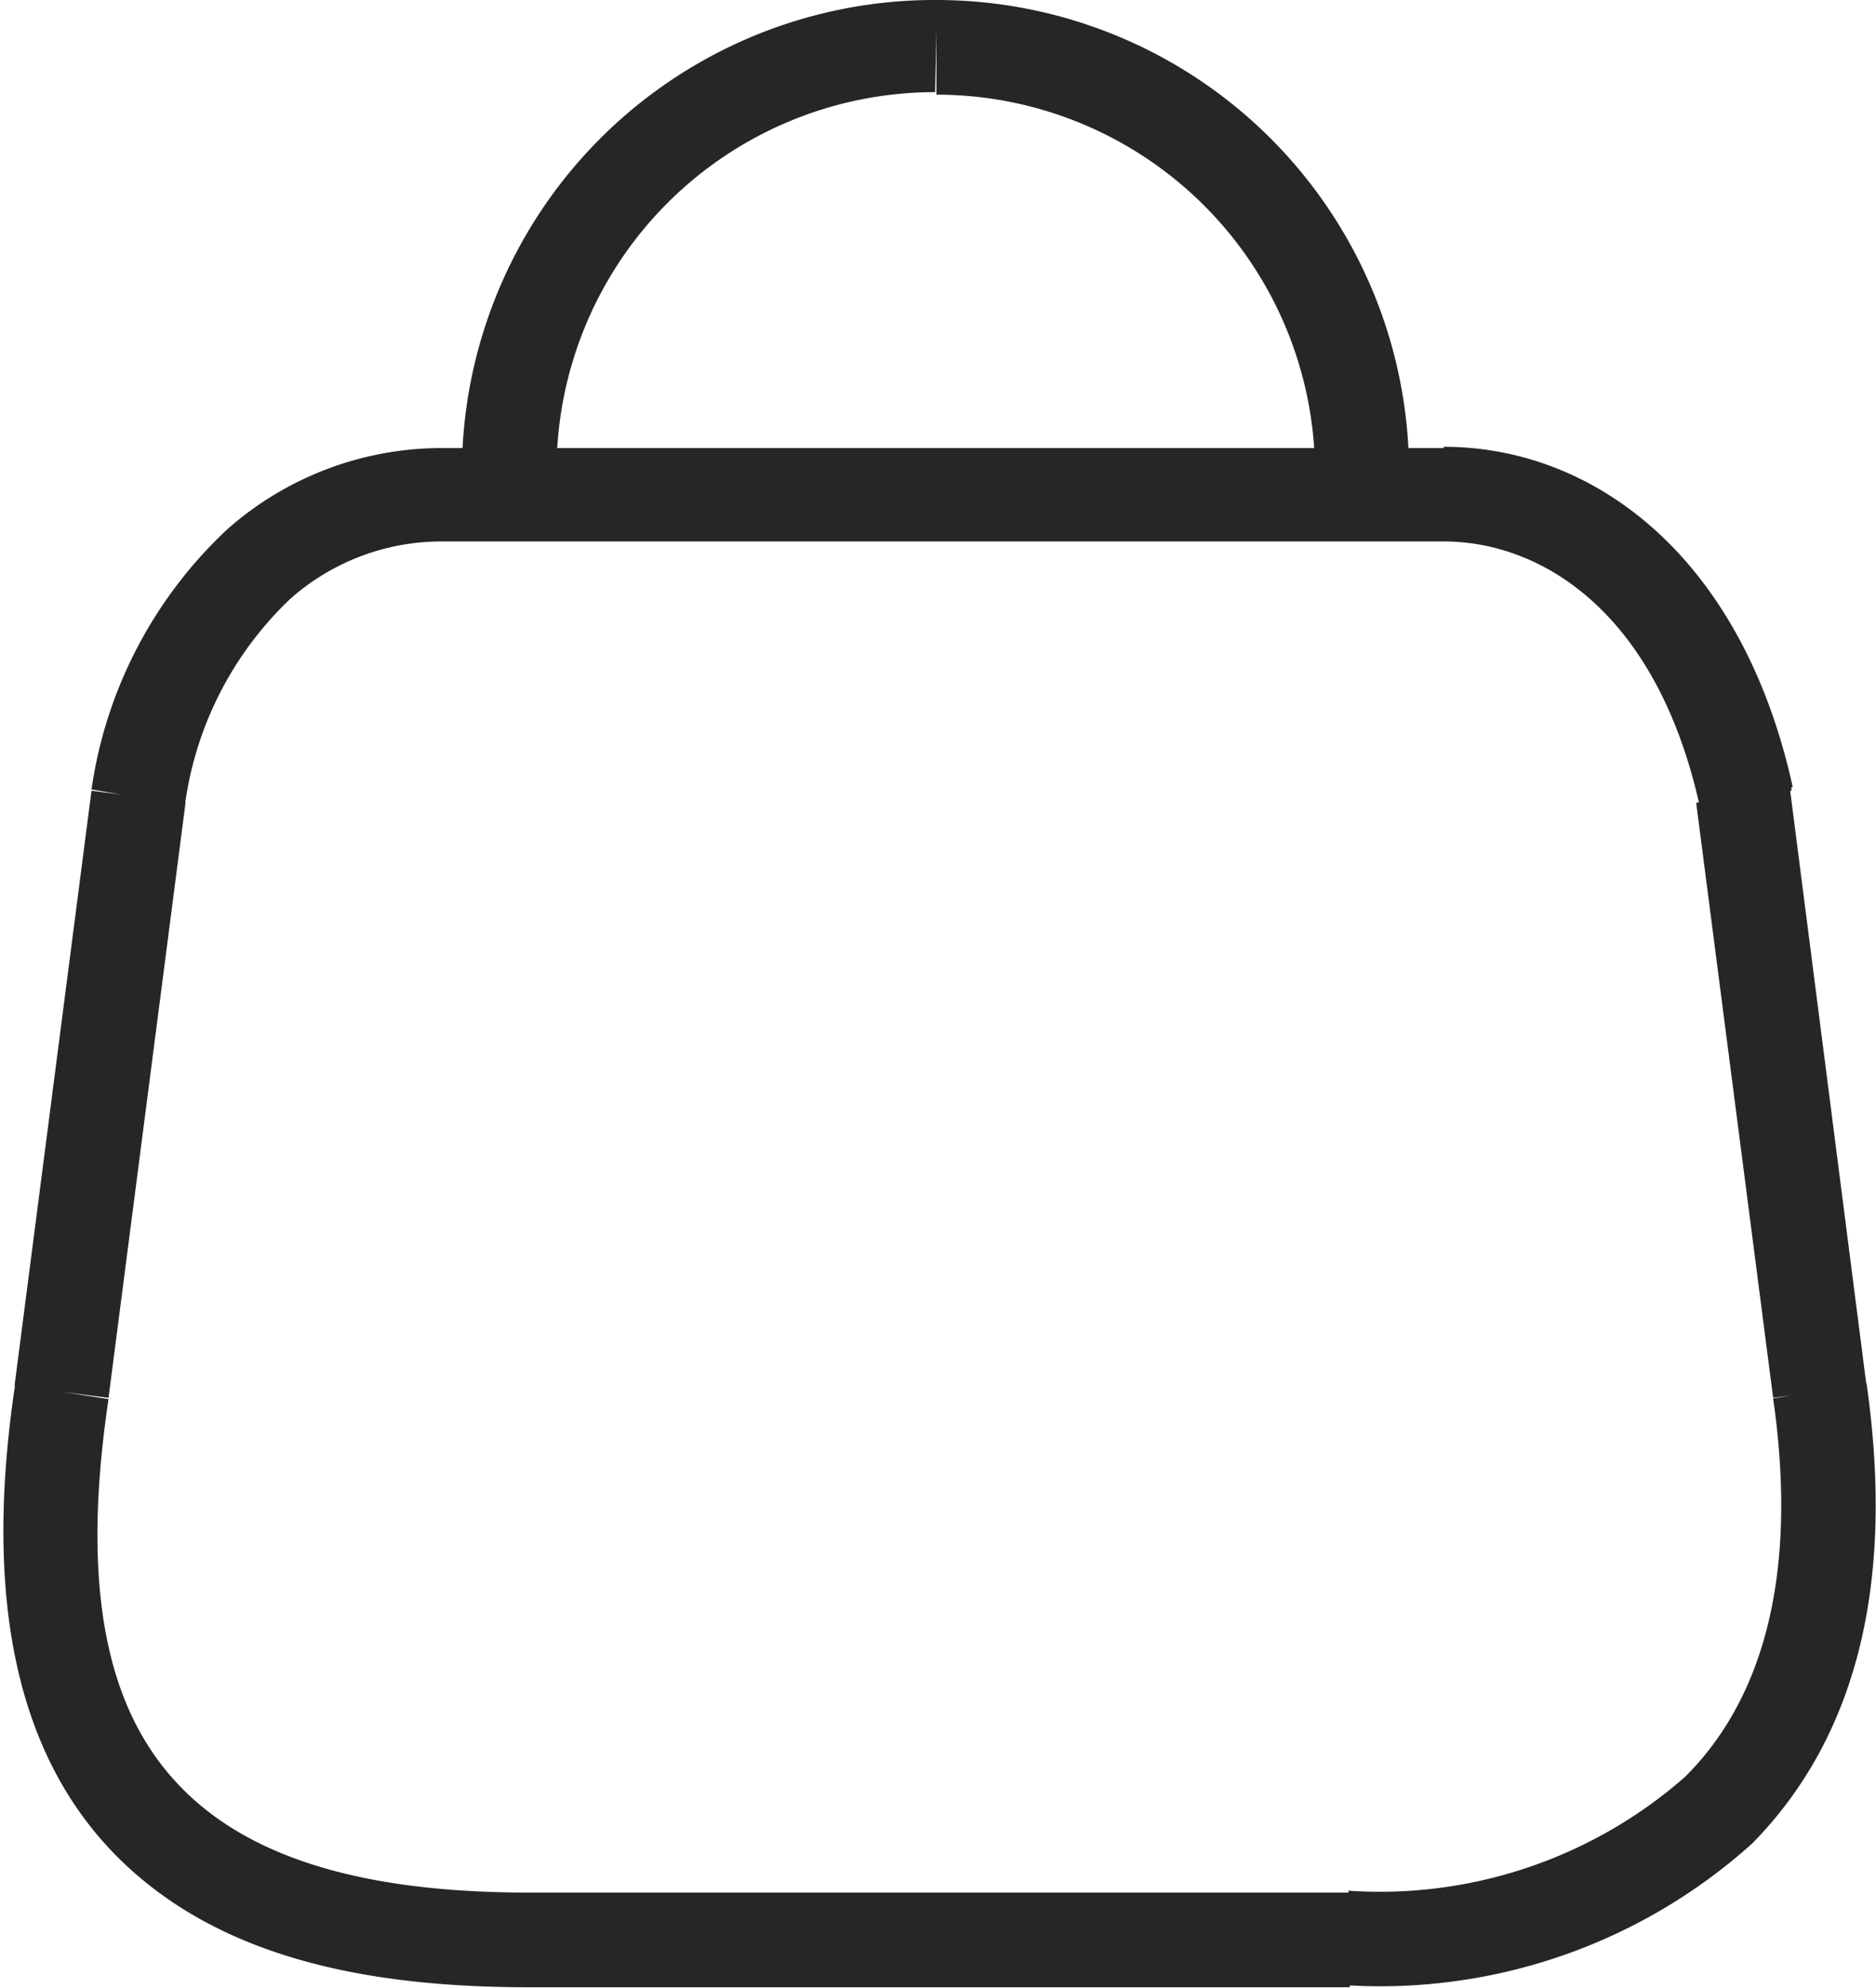 <?xml version="1.0" encoding="UTF-8"?> <svg xmlns="http://www.w3.org/2000/svg" id="Laag_1" data-name="Laag 1" viewBox="0 0 29.73 31.5"><title>bag</title><path d="M226.35,219.06c.42,2.93-.23,4.84-1.4,6a7.33,7.33,0,0,1-5.33,1.8v1.5a8.81,8.81,0,0,0,6.4-2.25c1.59-1.62,2.28-4,1.81-7.29Zm-1.22-9.44,1.22,9.43,1.48-.19-1.21-9.43Zm-4-4.14c1.54,0,3.38,1.11,4.06,4.21l1.47-.32c-.8-3.64-3.14-5.39-5.53-5.39Zm-15.89,0h15.89V204H205.19Zm-4.06,4.18a5.52,5.52,0,0,1,1.67-3.27,3.61,3.61,0,0,1,2.39-.91V204a5.13,5.13,0,0,0-3.38,1.28,7,7,0,0,0-2.16,4.13Zm-1.21,9.39,1.22-9.43-1.49-.19-1.22,9.43Zm6.67,7.84c-2.34,0-4.2-.43-5.38-1.53s-1.79-2.94-1.29-6.29l-1.48-.23c-.54,3.6.11,6.07,1.75,7.61s4,1.94,6.4,1.94Zm13,0h-13v1.5h13Zm7.47-7.93-.74.09h0Zm-1.21-9.43.74-.1s0,0,0-.06Zm-25.49,0-.74-.14v0ZM199.18,219l.74.11v0Z" transform="translate(-198.25 -196.9)" style="fill:#262626"></path><path d="M205.57,204.36Zm7.53-7.46a7.49,7.49,0,0,0-7.53,7.46h1.5a6,6,0,0,1,6-6Zm7.48,7.49a7.49,7.49,0,0,0-7.49-7.49v1.5a6,6,0,0,1,6,6Zm-15,0a.75.75,0,0,0,1.5,0Zm.75,0h0Zm6.77-6.71v.75h0Zm6,6.74a.75.75,0,0,0,1.5,0Z" transform="translate(-198.25 -196.9)" style="fill:#262626"></path></svg> 